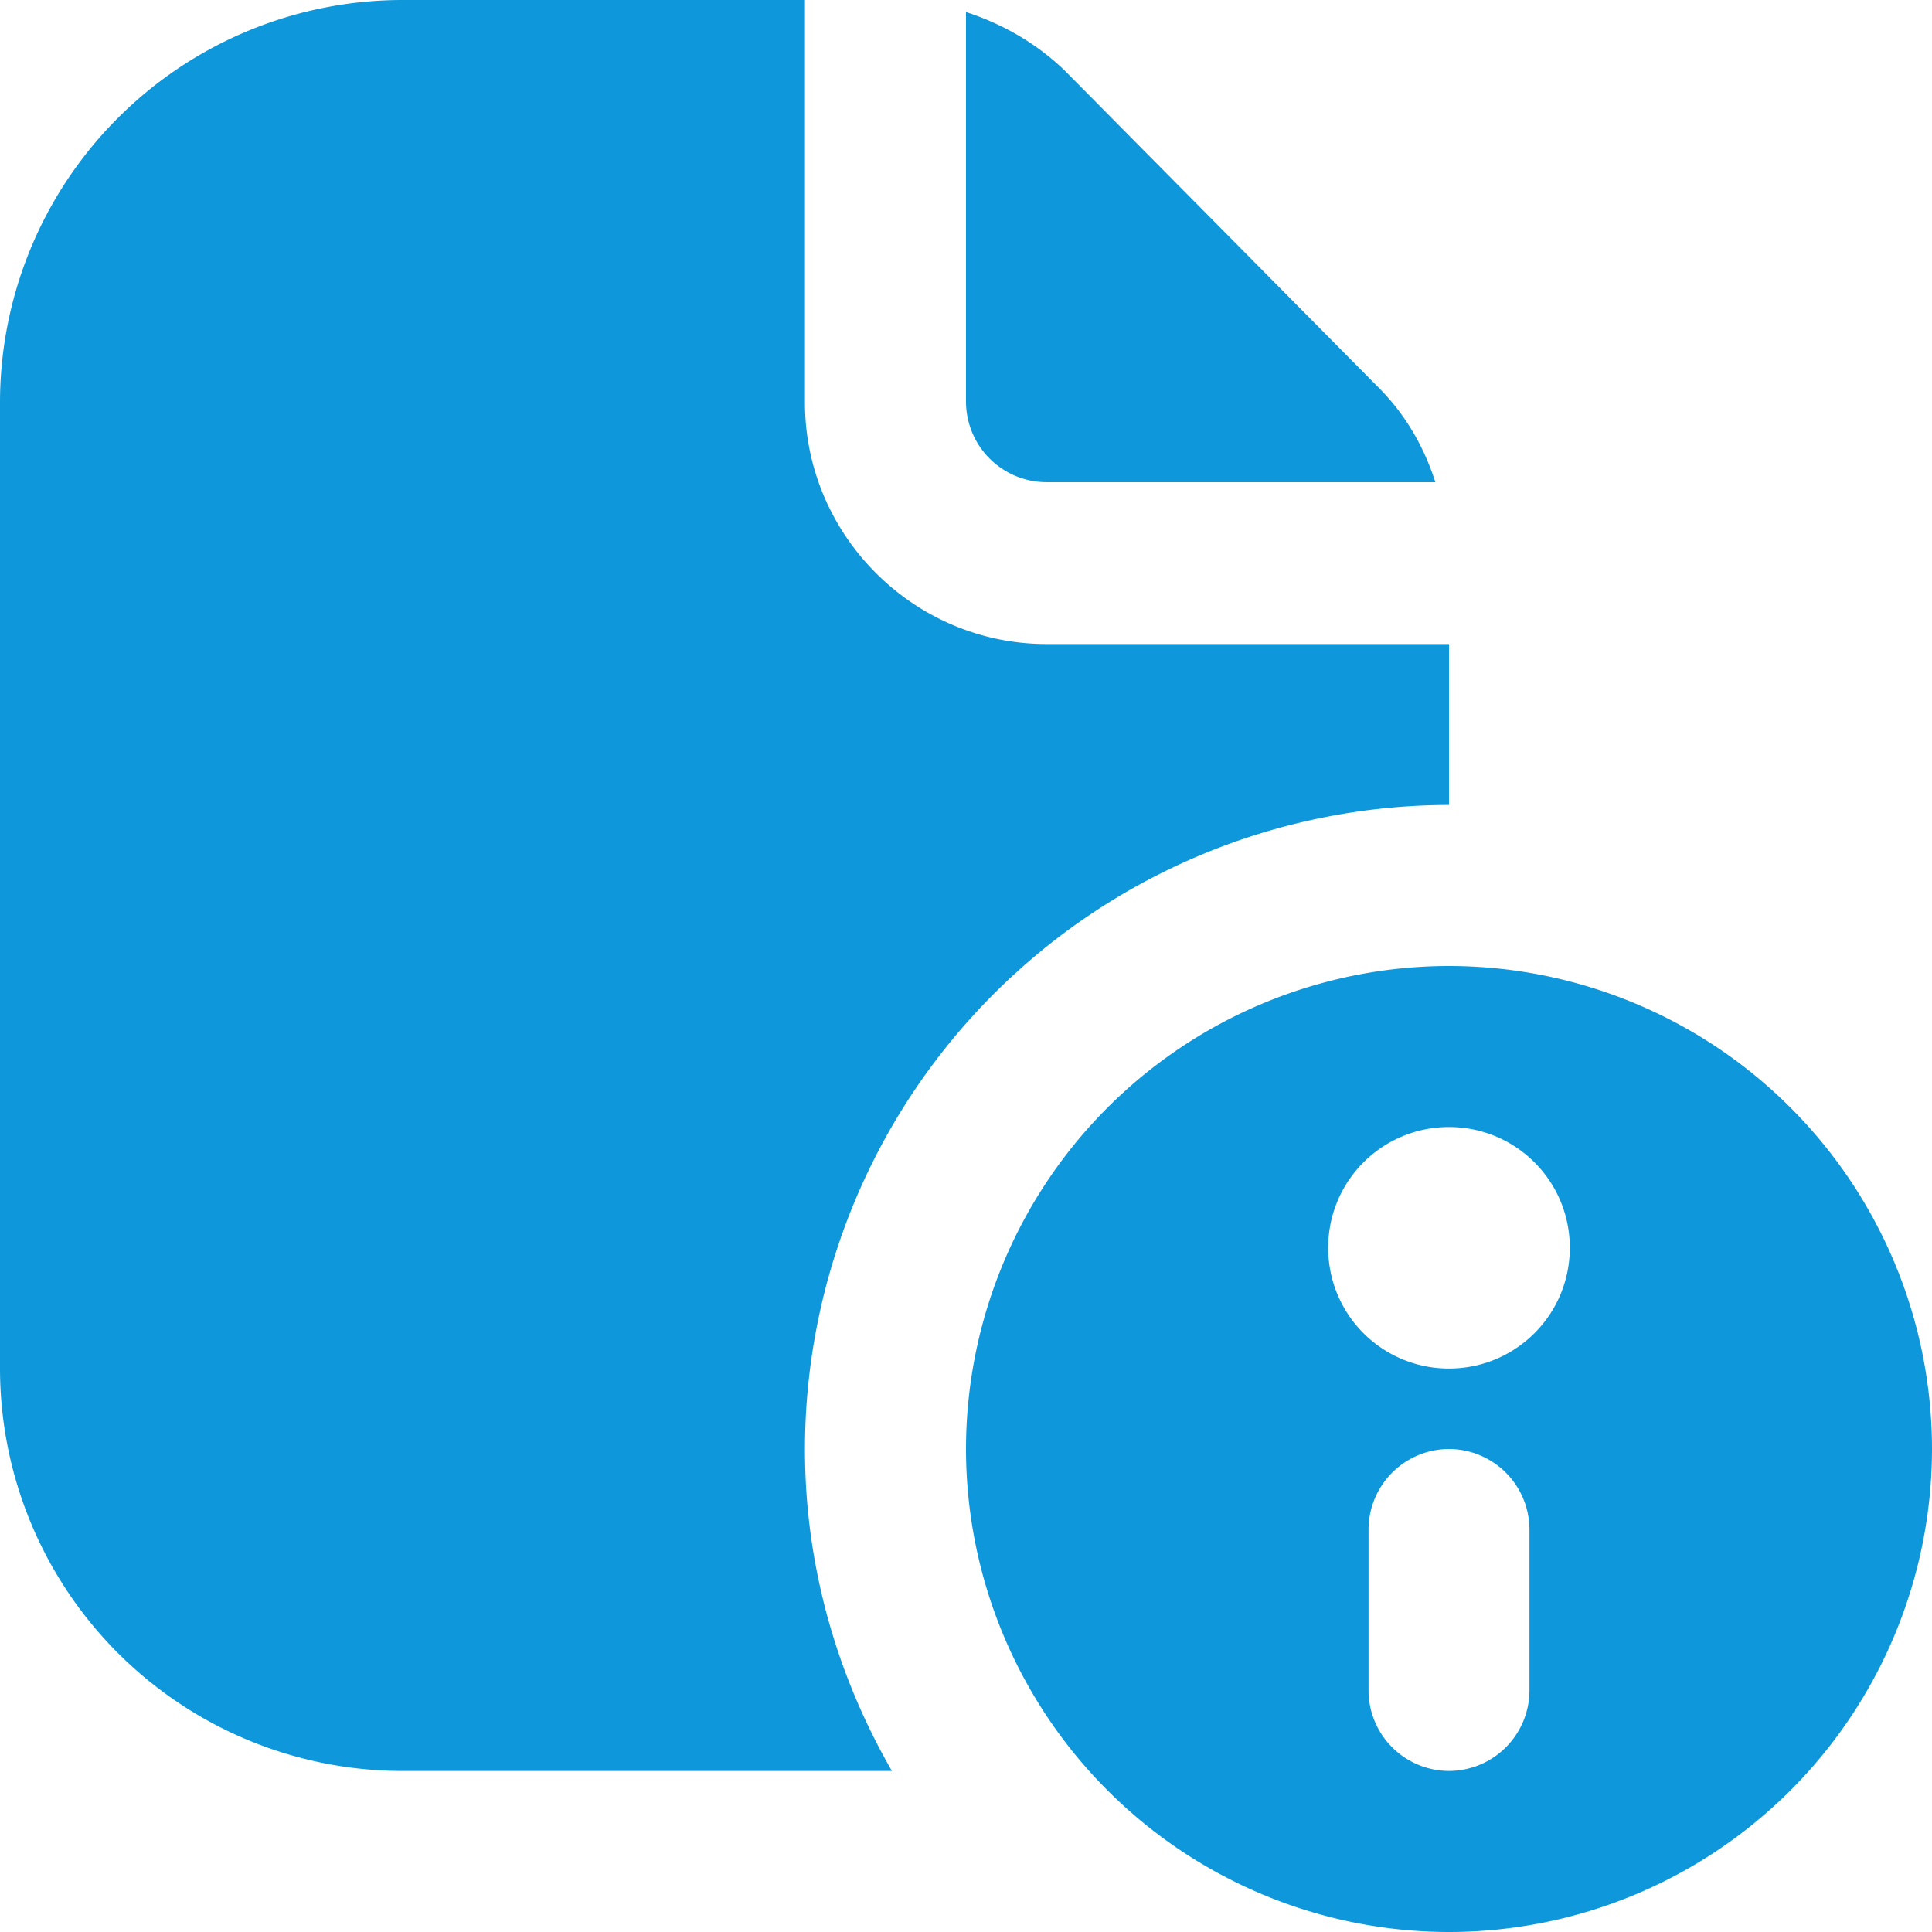 <svg width="17" height="17" fill="none" xmlns="http://www.w3.org/2000/svg"><path d="M12.75 8.5a4.253 4.253 0 0 0-4.25 4.25A4.253 4.253 0 0 0 12.75 17 4.253 4.253 0 0 0 17 12.75a4.253 4.253 0 0 0-4.25-4.25Zm.708 6.375a.71.71 0 0 1-.708.708.71.71 0 0 1-.708-.708v-1.417a.71.71 0 0 1 .708-.708.71.71 0 0 1 .708.708v1.417Zm-.708-2.833a1.061 1.061 0 0 1-1.063-1.063c0-.588.475-1.062 1.063-1.062s1.063.474 1.063 1.062c0 .588-.475 1.063-1.063 1.063Zm-4.902 3.541H3.542A3.543 3.543 0 0 1 0 12.042v-8.5A3.543 3.543 0 0 1 3.542 0h3.541v3.542c0 1.168.957 2.125 2.125 2.125h3.542v1.416a5.674 5.674 0 0 0-5.667 5.667c0 1.034.284 1.998.765 2.833ZM8.5 3.542V.106c.326.106.623.277.871.517l2.763 2.791c.233.234.396.517.496.829H9.208a.71.71 0 0 1-.708-.708v.007Z" fill="#0E97DB"/></svg>